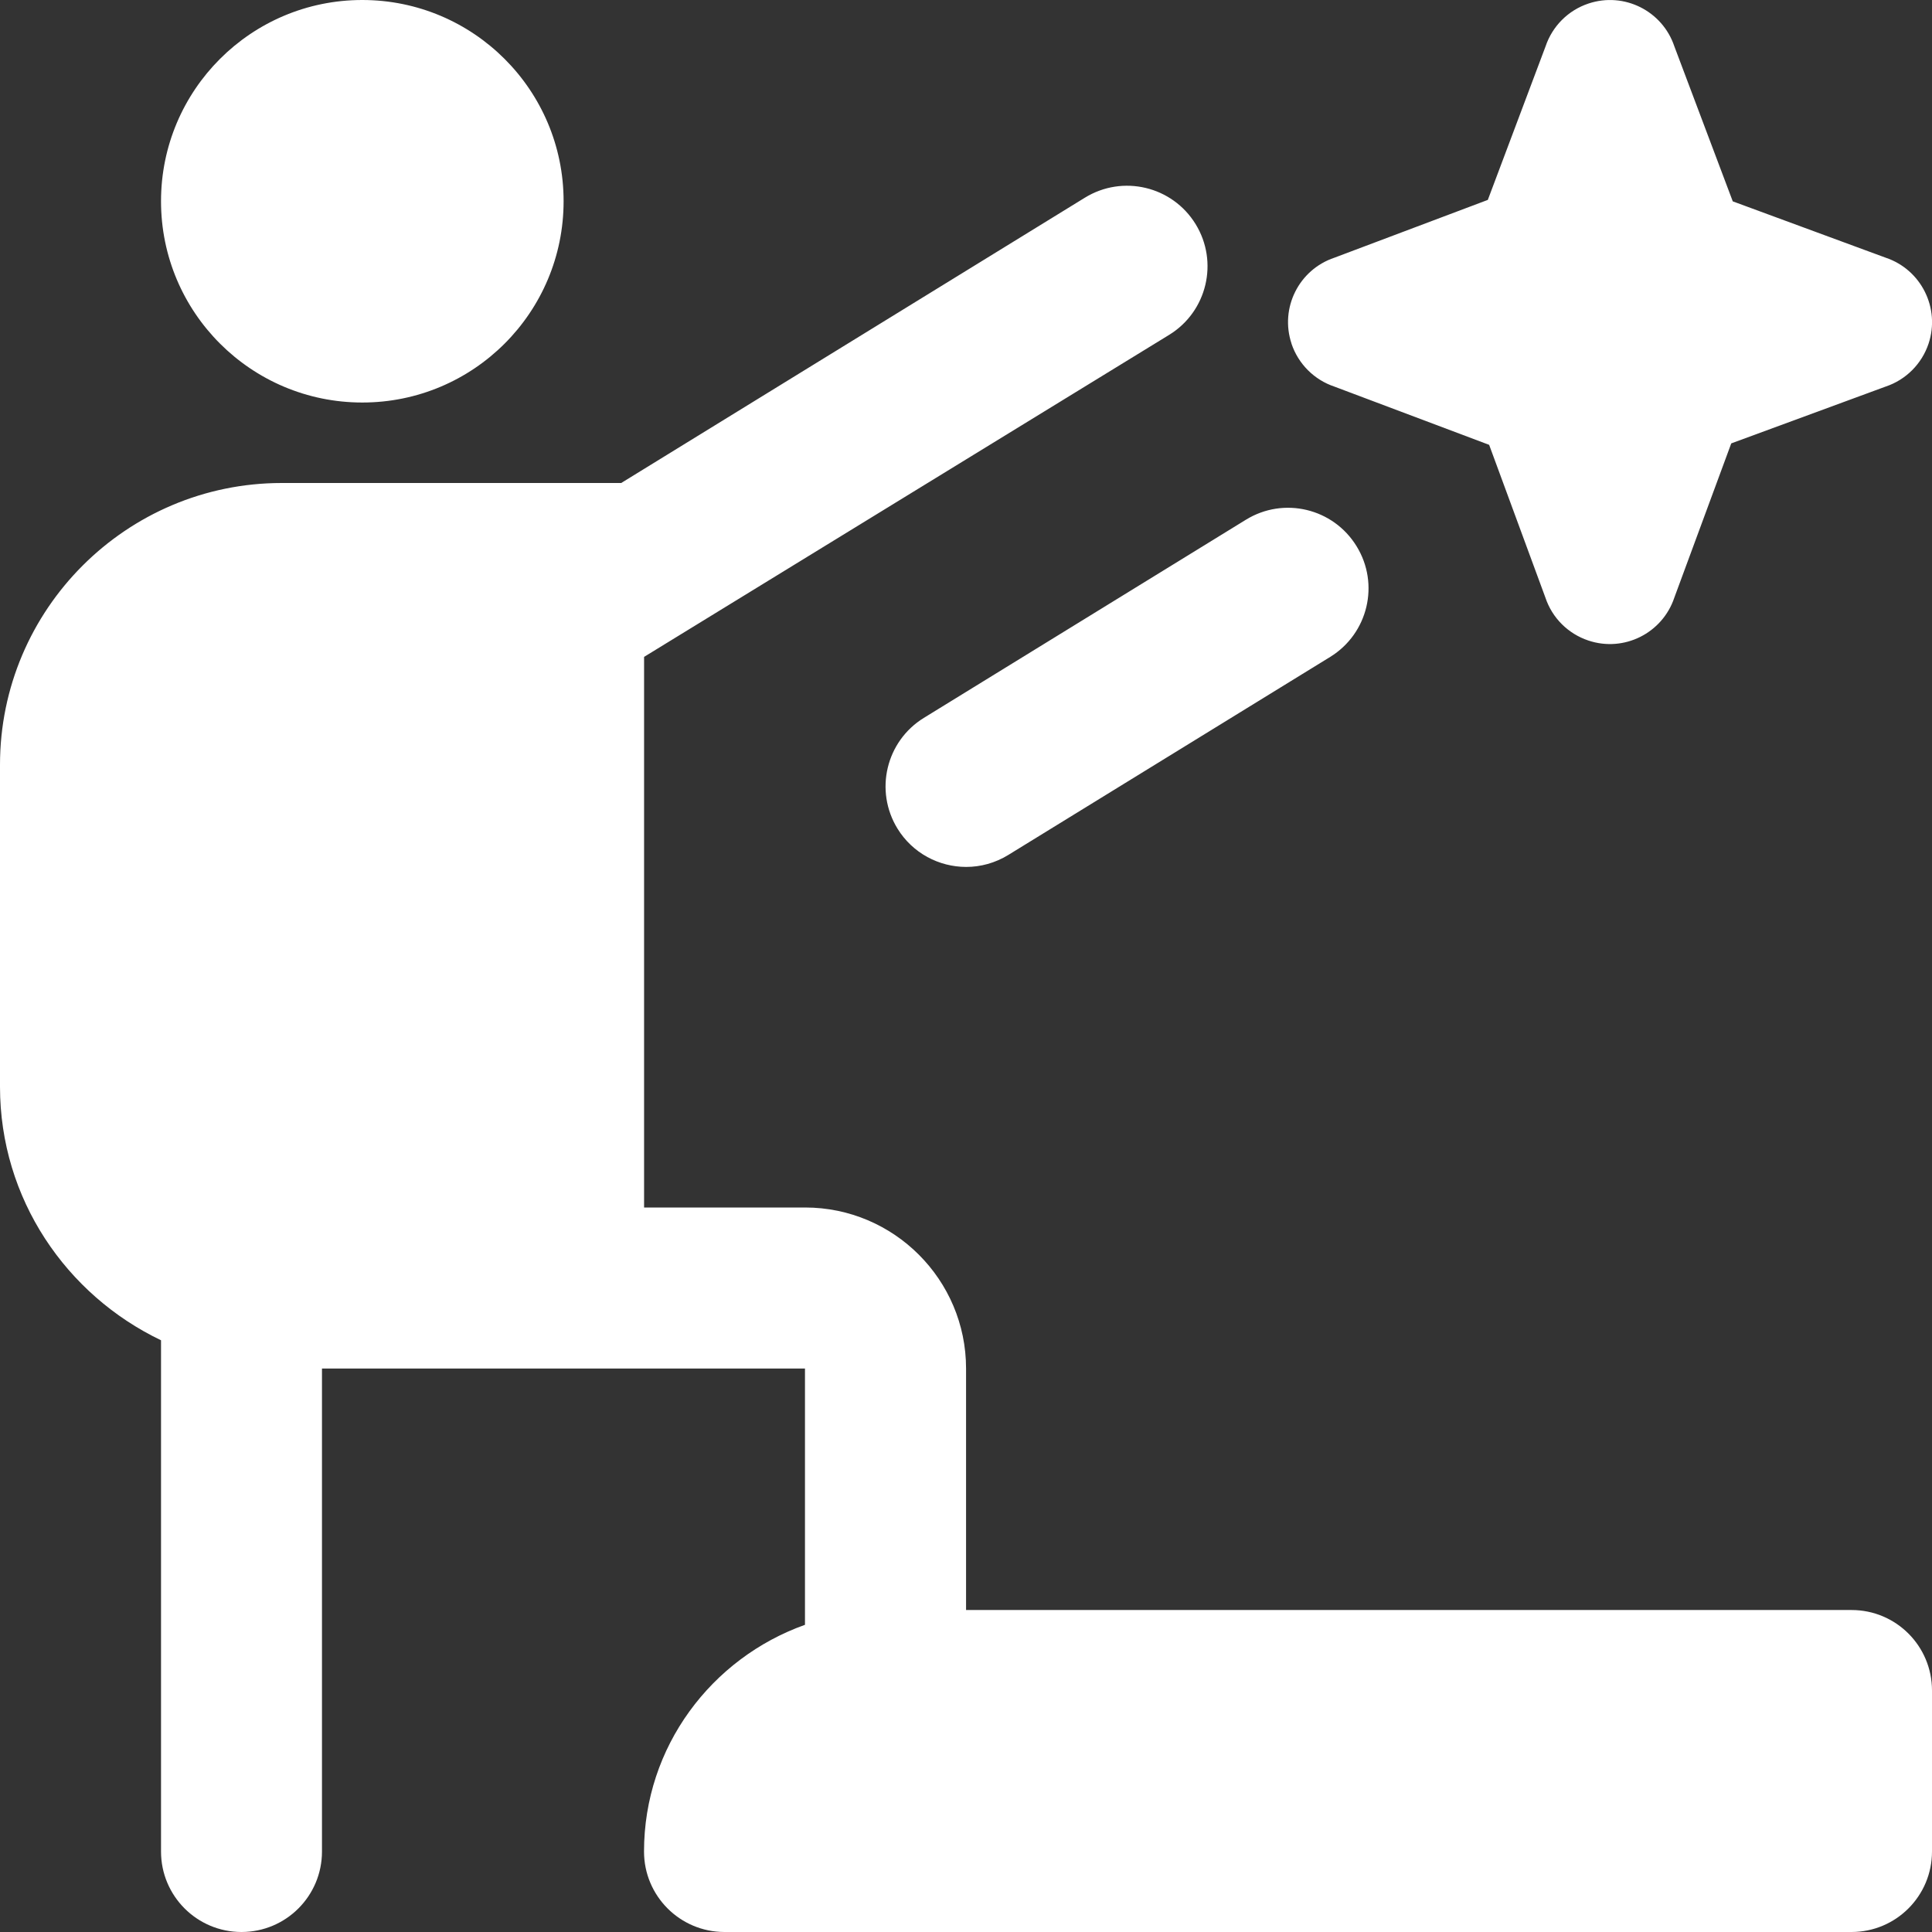 <?xml version="1.0" encoding="UTF-8"?>
<svg xmlns="http://www.w3.org/2000/svg" width="32" height="32" viewBox="0 0 32 32" fill="none">
  <rect x="0" y="0" width="32" height="32" fill="#333333" stroke="none"/>
  <g id="Layer_1" clip-path="url(#clip0_1944_2169)">
    <path id="Vector" d="M21.392 5.692C21.195 5.103 21.513 4.465 22.103 4.268L24.643 3.311L25.599 0.769C25.711 0.435 25.973 0.171 26.309 0.059C26.899 -0.139 27.536 0.18 27.733 0.769L28.7 3.335L31.232 4.268C31.821 4.465 32.139 5.103 31.943 5.692C31.831 6.027 31.568 6.291 31.232 6.403L28.675 7.344L27.732 9.899C27.535 10.488 26.897 10.807 26.308 10.609C25.973 10.497 25.709 10.235 25.597 9.899L24.665 7.368L22.101 6.403C21.767 6.291 21.504 6.028 21.391 5.692H21.392ZM14.865 13.724C15.116 14.133 15.555 14.359 16.003 14.359C16.241 14.359 16.481 14.295 16.7 14.161L22.033 10.88C22.66 10.493 22.855 9.673 22.469 9.047C22.084 8.419 21.264 8.221 20.635 8.609L15.301 11.891C14.675 12.277 14.48 13.097 14.865 13.724ZM6.001 6.667C7.843 6.667 9.335 5.175 9.335 3.333C9.335 1.492 7.841 0 6 0C4.159 0 2.667 1.492 2.667 3.333C2.667 5.175 4.16 6.667 6.001 6.667ZM30.668 26.667H16.001V22.667C16.001 21.196 14.805 20 13.335 20H10.668V10.88L19.367 5.545C19.993 5.159 20.188 4.339 19.803 3.712C19.417 3.084 18.596 2.888 17.968 3.275L10.289 8H4.667C2.093 8 0 10.093 0 12.667V18C0 19.855 1.096 21.447 2.667 22.199V30.667C2.667 31.403 3.263 32 4 32C4.737 32 5.333 31.403 5.333 30.667V22.667H13.333V26.912C11.785 27.464 10.667 28.931 10.667 30.667C10.667 31.403 11.263 32 12 32H30.667C31.404 32 32 31.403 32 30.667V28C32 27.264 31.405 26.667 30.668 26.667Z" fill="white"></path>
  </g>
  <defs>
    <clipPath id="clip0_1944_2169">
      <rect width="32" height="32" fill="white"></rect>
    </clipPath>
  </defs>
</svg>
